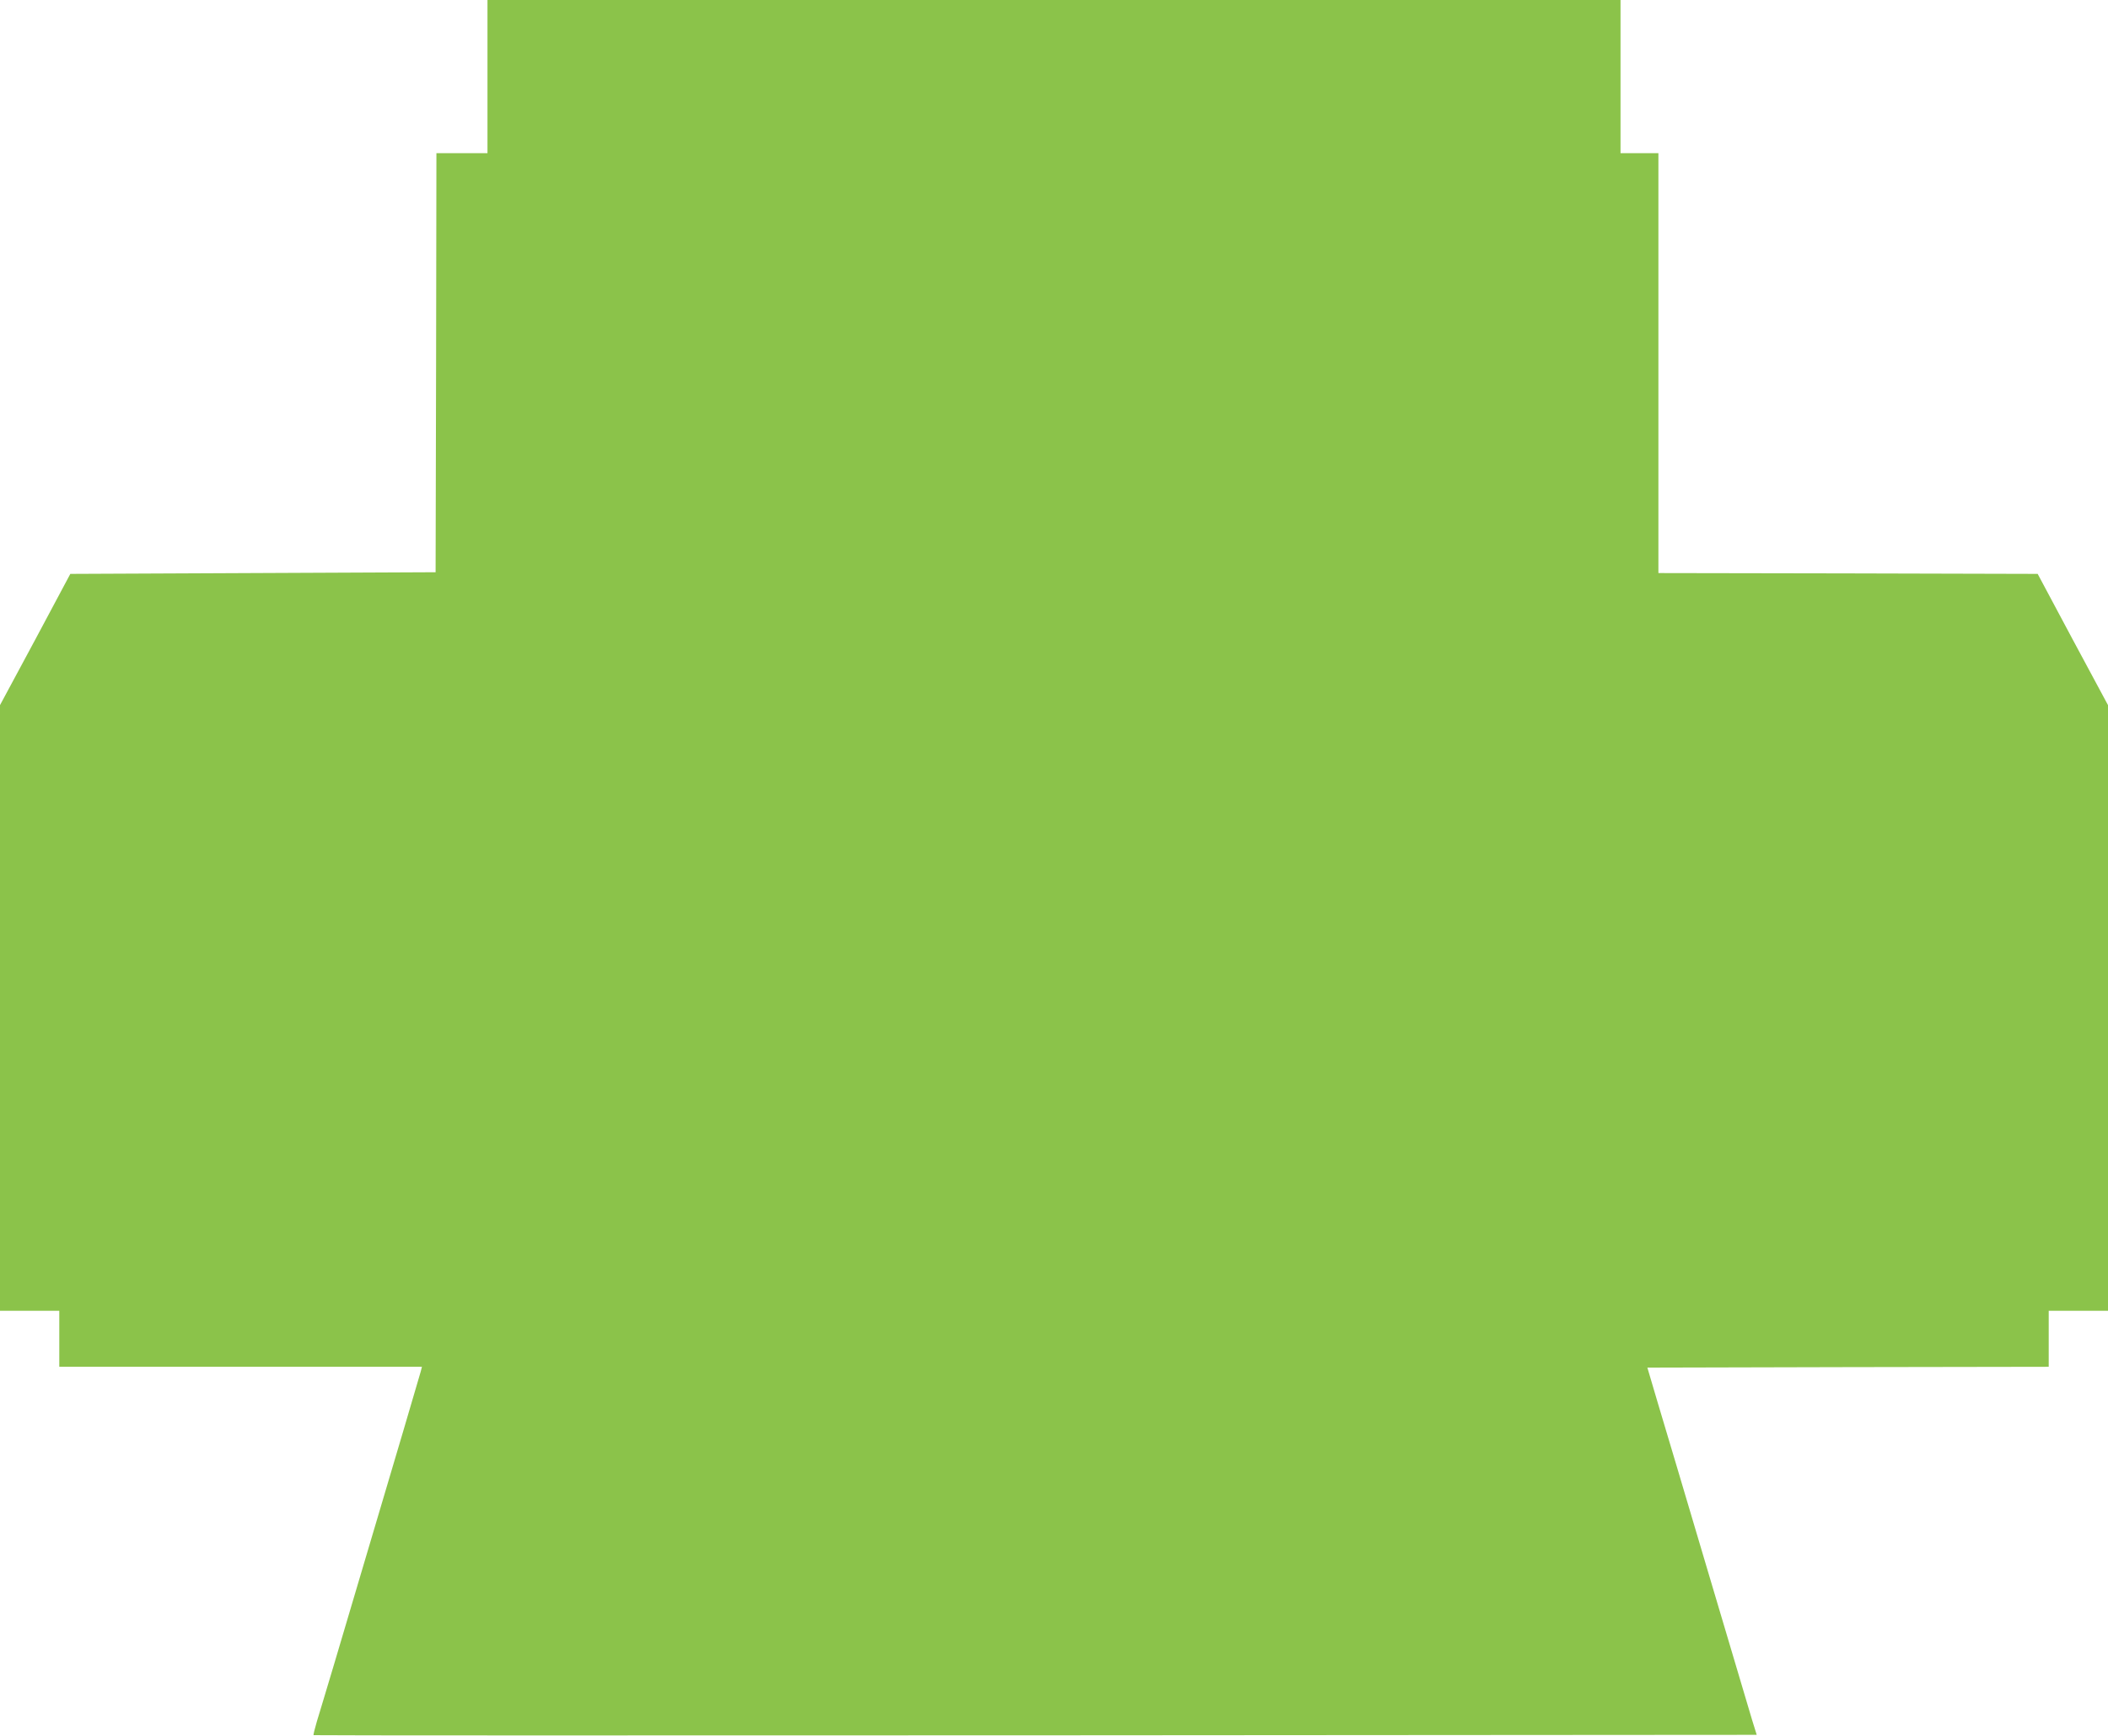 <?xml version="1.0" standalone="no"?>
<!DOCTYPE svg PUBLIC "-//W3C//DTD SVG 20010904//EN"
 "http://www.w3.org/TR/2001/REC-SVG-20010904/DTD/svg10.dtd">
<svg version="1.0" xmlns="http://www.w3.org/2000/svg"
 width="1280pt" height="1054pt" viewBox="0 0 1280 1054"
 preserveAspectRatio="xMidYMid meet">
<g transform="translate(0,1054) scale(0.1,-0.1)"
fill="#8bc34a" stroke="none">
<path d="M2960 10075 l0 -465 -155 0 -155 0 -2 -1272 -3 -1273 -1109 -5 -1109
-5 -213 -399 -214 -398 0 -1839 0 -1839 180 0 180 0 0 -170 0 -170 1101 0
1101 0 -7 -28 c-6 -23 -102 -349 -526 -1777 -45 -148 -91 -306 -105 -349 -13
-44 -22 -81 -20 -83 1 -2 1974 -2 4383 -1 l4380 3 -28 90 c-15 50 -136 457
-269 905 -133 448 -270 910 -305 1025 l-62 210 1218 3 1219 2 0 170 0 170 180
0 180 0 0 1839 0 1839 -214 398 -213 399 -1152 3 -1151 2 0 1275 0 1275 -115
0 -115 0 0 465 0 465 -3440 0 -3440 0 0 -465z"/>
</g>
</svg>
